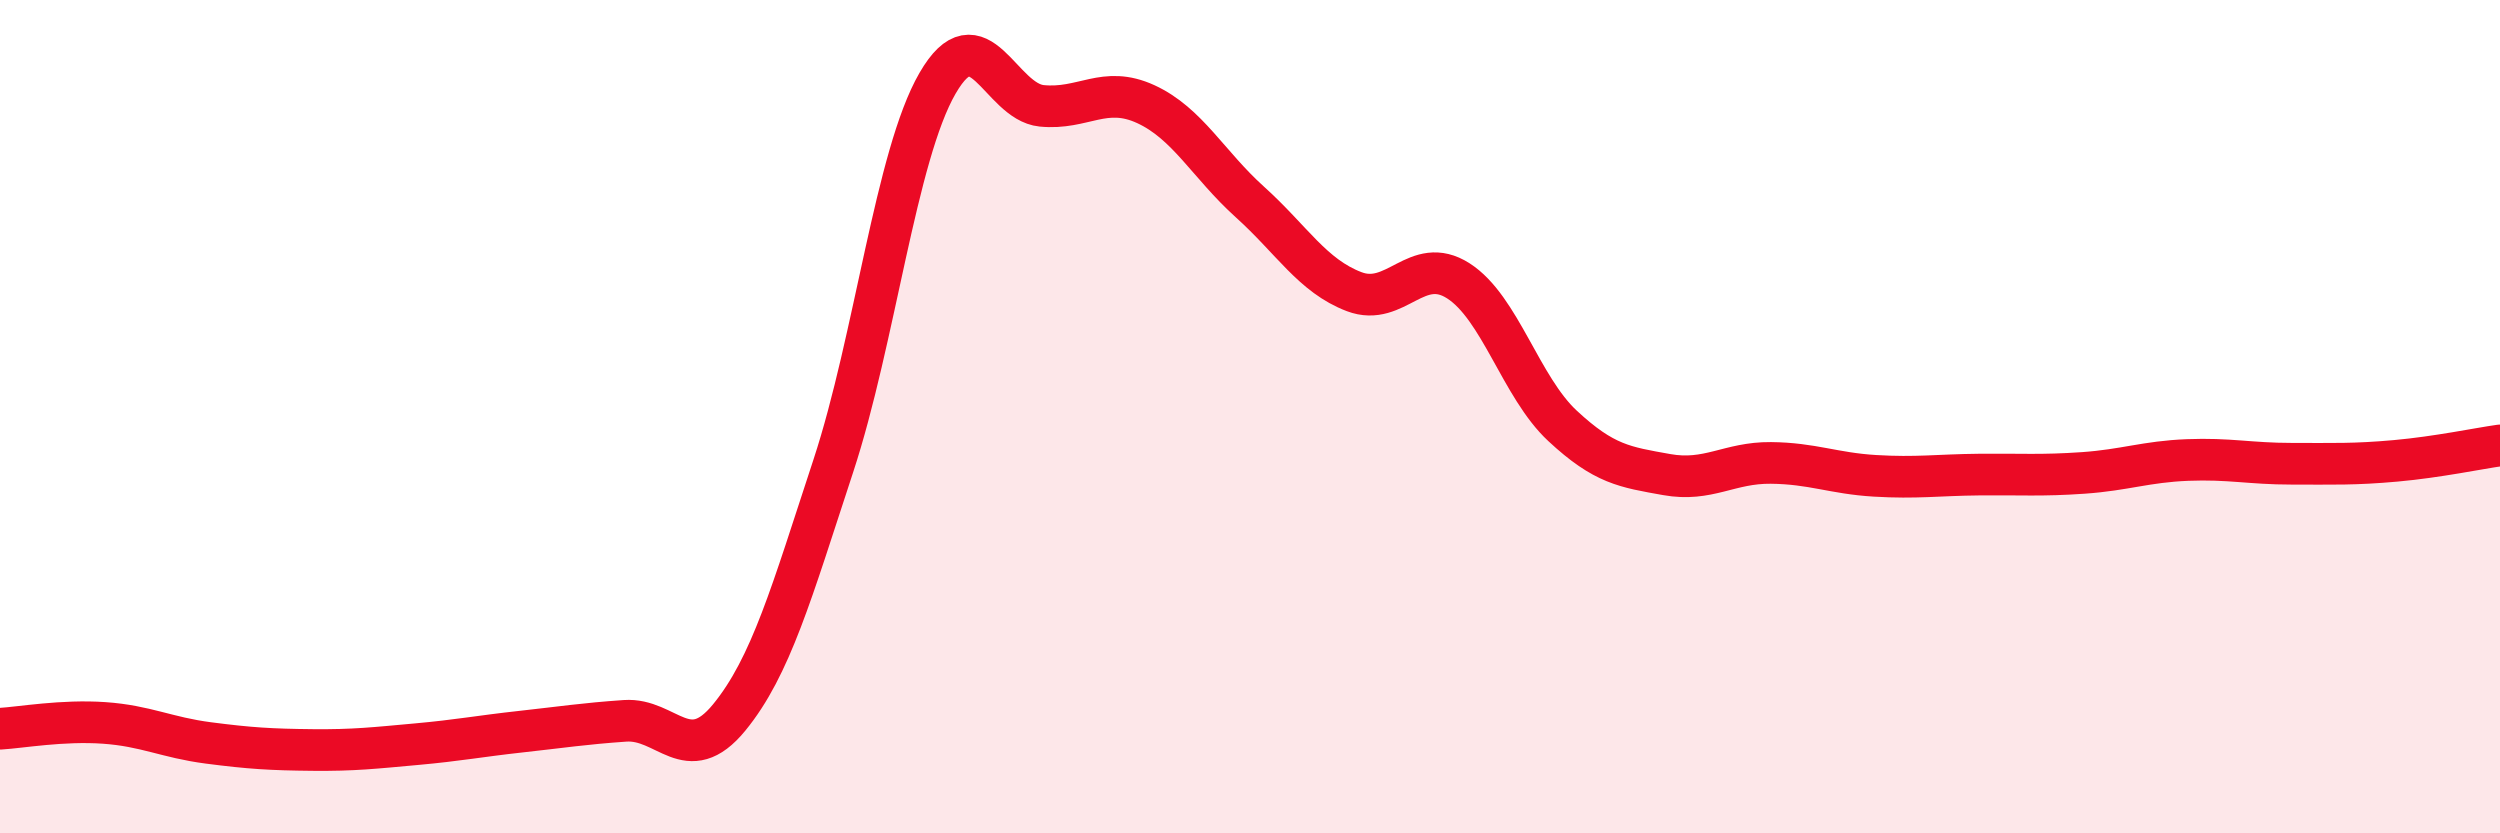 
    <svg width="60" height="20" viewBox="0 0 60 20" xmlns="http://www.w3.org/2000/svg">
      <path
        d="M 0,17.49 C 0.5,17.46 1.5,17.28 2.5,17.35 C 3.5,17.42 4,17.7 5,17.83 C 6,17.96 6.5,17.99 7.5,18 C 8.5,18.01 9,17.95 10,17.86 C 11,17.77 11.5,17.67 12.5,17.56 C 13.5,17.45 14,17.37 15,17.3 C 16,17.23 16.5,18.44 17.5,17.22 C 18.5,16 19,14.22 20,11.18 C 21,8.14 21.5,3.73 22.5,2 C 23.5,0.27 24,2.44 25,2.54 C 26,2.64 26.5,2.04 27.5,2.5 C 28.5,2.96 29,3.95 30,4.85 C 31,5.75 31.5,6.62 32.5,7 C 33.5,7.38 34,6.1 35,6.74 C 36,7.38 36.5,9.29 37.5,10.22 C 38.5,11.15 39,11.21 40,11.39 C 41,11.57 41.5,11.1 42.5,11.11 C 43.5,11.12 44,11.36 45,11.42 C 46,11.48 46.5,11.4 47.5,11.39 C 48.5,11.38 49,11.42 50,11.35 C 51,11.28 51.5,11.08 52.5,11.04 C 53.5,11 54,11.13 55,11.13 C 56,11.13 56.5,11.15 57.5,11.06 C 58.5,10.97 59.5,10.76 60,10.69L60 20L0 20Z"
        fill="#EB0A25"
        opacity="0.1"
        stroke-linecap="round"
        stroke-linejoin="round"
      />
      <path
        d="M 0,17.49 C 0.5,17.46 1.5,17.28 2.5,17.35 C 3.5,17.42 4,17.7 5,17.83 C 6,17.96 6.5,17.99 7.5,18 C 8.5,18.01 9,17.95 10,17.86 C 11,17.77 11.5,17.67 12.5,17.56 C 13.5,17.45 14,17.37 15,17.3 C 16,17.23 16.5,18.44 17.5,17.22 C 18.5,16 19,14.22 20,11.18 C 21,8.14 21.5,3.73 22.5,2 C 23.5,0.27 24,2.44 25,2.54 C 26,2.64 26.5,2.04 27.5,2.5 C 28.5,2.96 29,3.95 30,4.85 C 31,5.75 31.5,6.62 32.5,7 C 33.5,7.38 34,6.1 35,6.74 C 36,7.38 36.5,9.29 37.5,10.22 C 38.5,11.15 39,11.21 40,11.39 C 41,11.57 41.5,11.1 42.5,11.11 C 43.5,11.12 44,11.36 45,11.42 C 46,11.48 46.5,11.4 47.5,11.39 C 48.5,11.38 49,11.42 50,11.35 C 51,11.28 51.5,11.08 52.5,11.04 C 53.5,11 54,11.13 55,11.13 C 56,11.13 56.5,11.15 57.5,11.06 C 58.5,10.97 59.5,10.76 60,10.69"
        stroke="#EB0A25"
        stroke-width="1"
        fill="none"
        stroke-linecap="round"
        stroke-linejoin="round"
      />
    </svg>
  